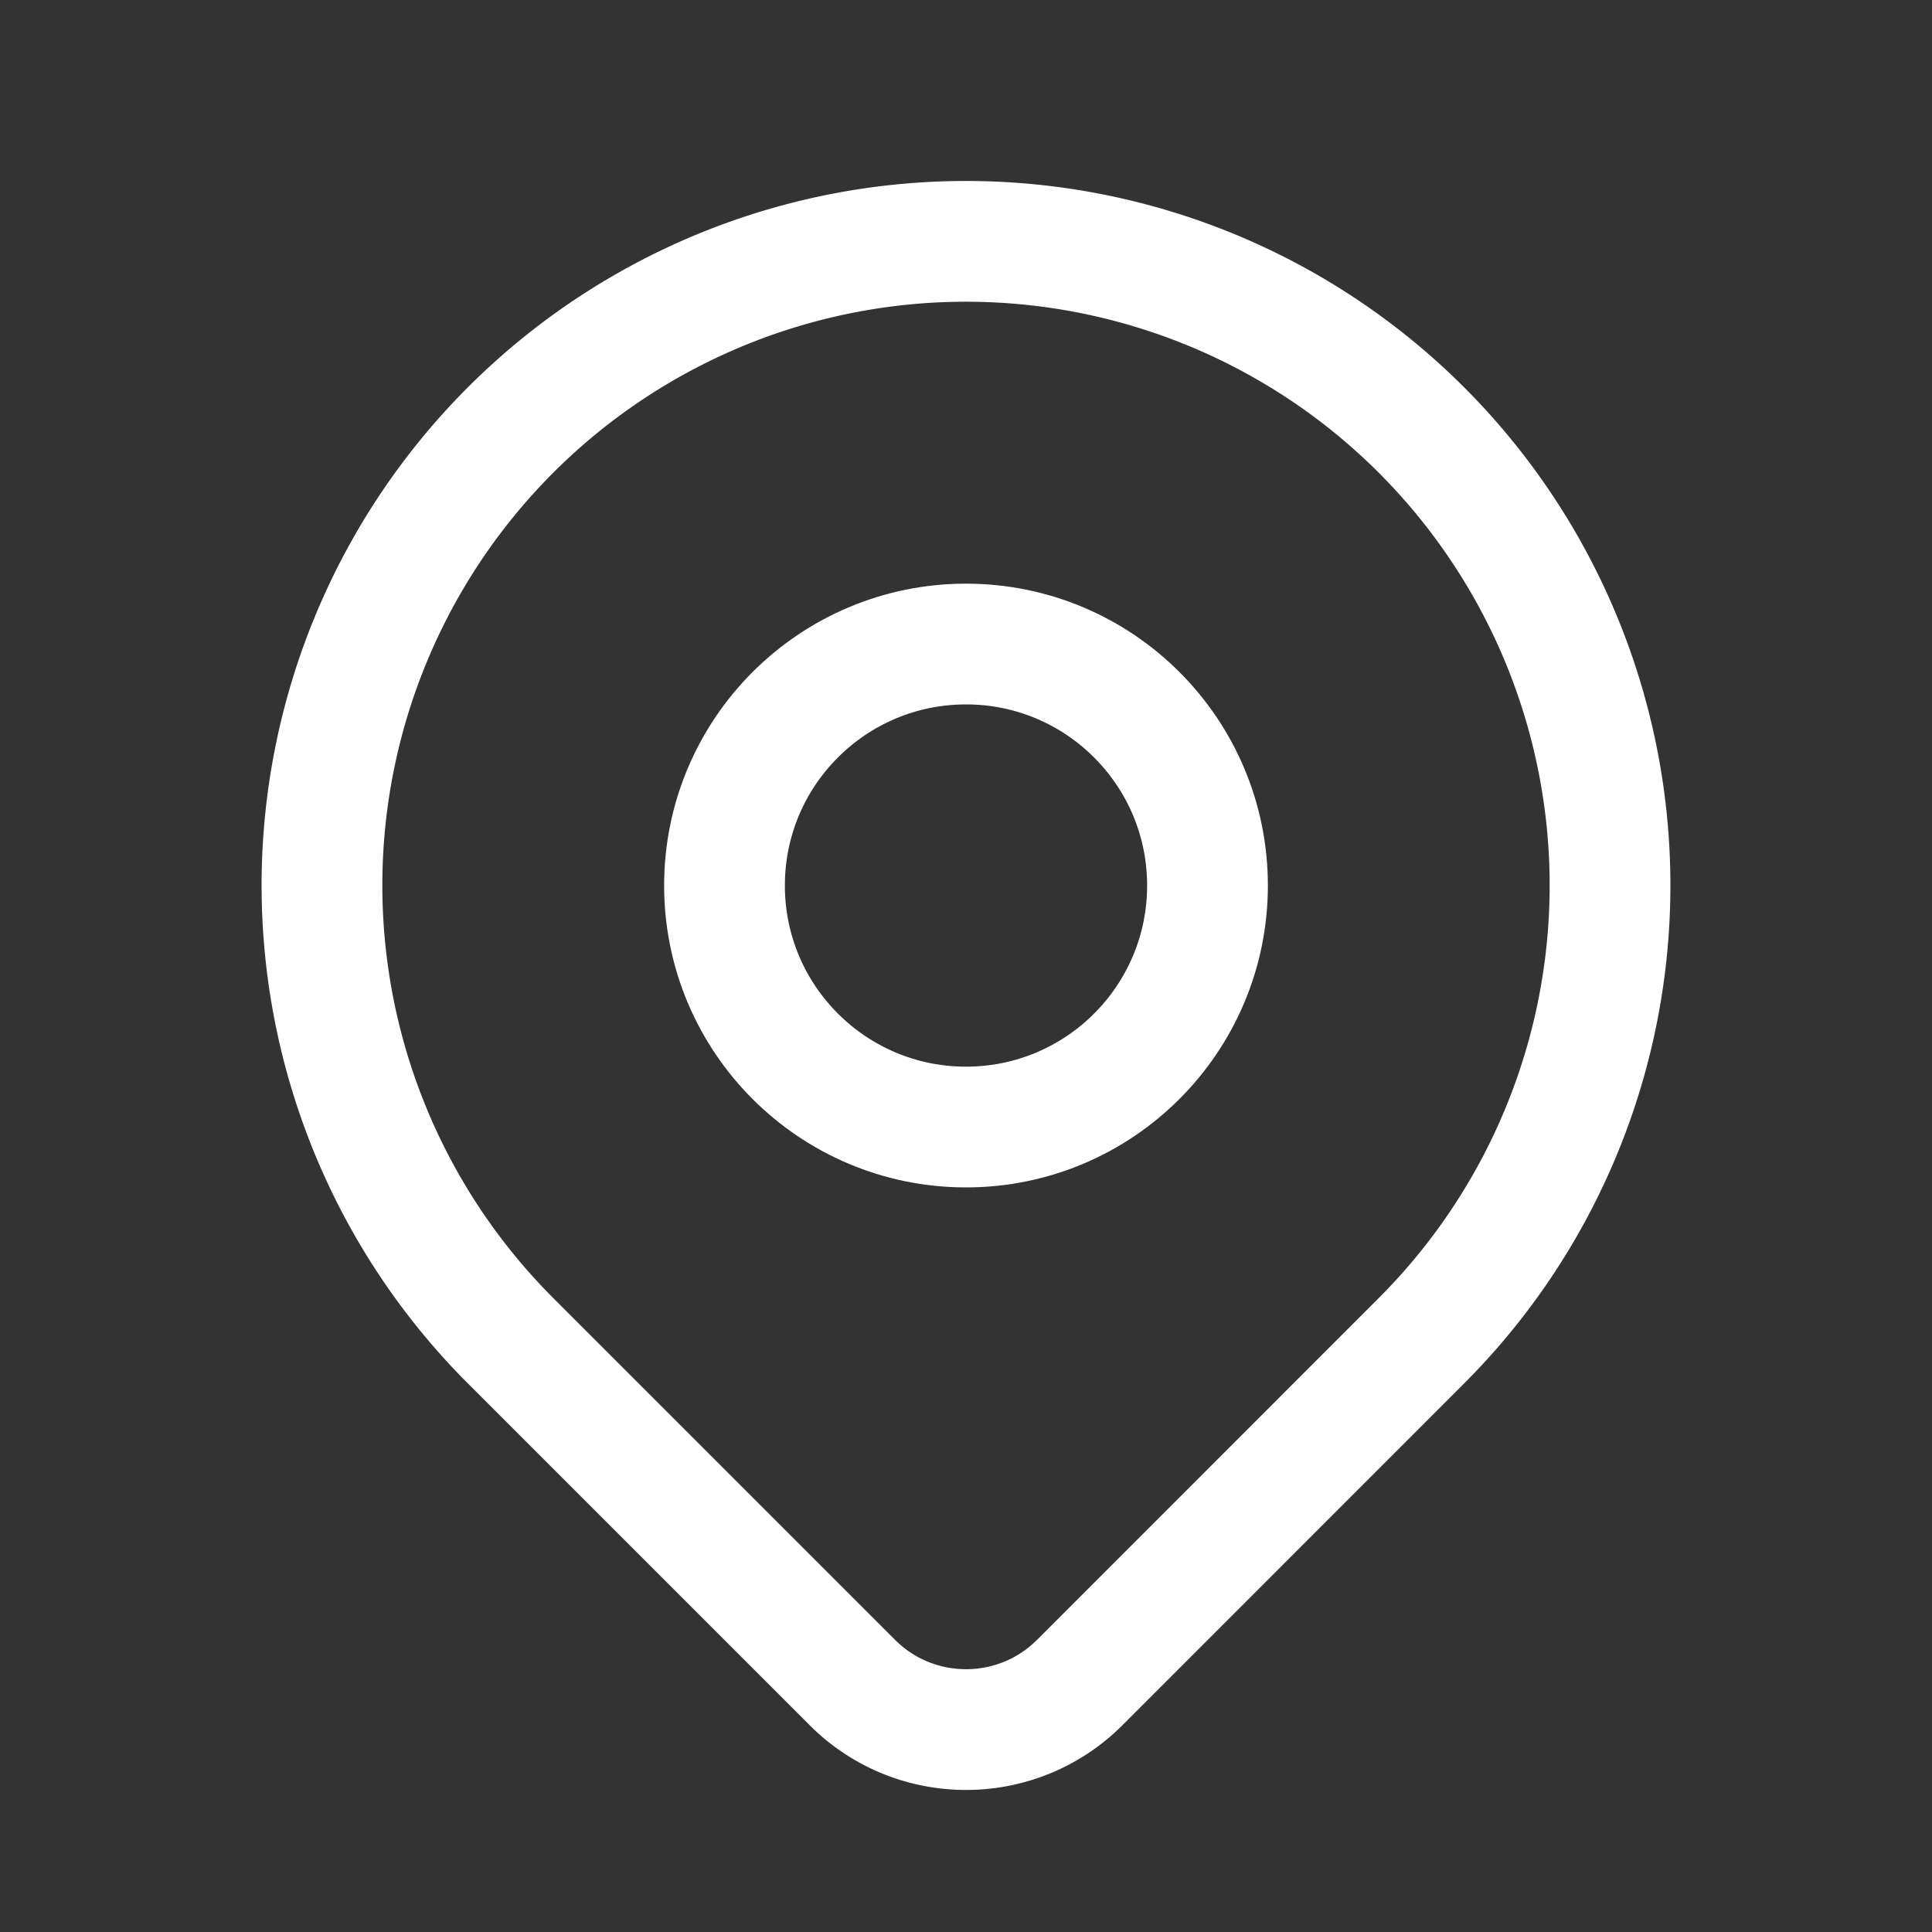 <svg xmlns="http://www.w3.org/2000/svg" width="20" height="20" fill="none"><rect width="100%" height="100%" fill="#333333" stroke="none"/><circle cx="10" cy="9.167" r="2.5" stroke="#fff" stroke-linecap="round" stroke-linejoin="round" stroke-width="1.25"/><path stroke="#fff" stroke-linecap="round" stroke-linejoin="round" stroke-width="1.25" d="m14.714 13.88-3.536 3.537c-.65.65-1.705.65-2.355 0L5.286 13.88a6.667 6.667 0 1 1 9.428 0v0Z" clip-rule="evenodd"/></svg>